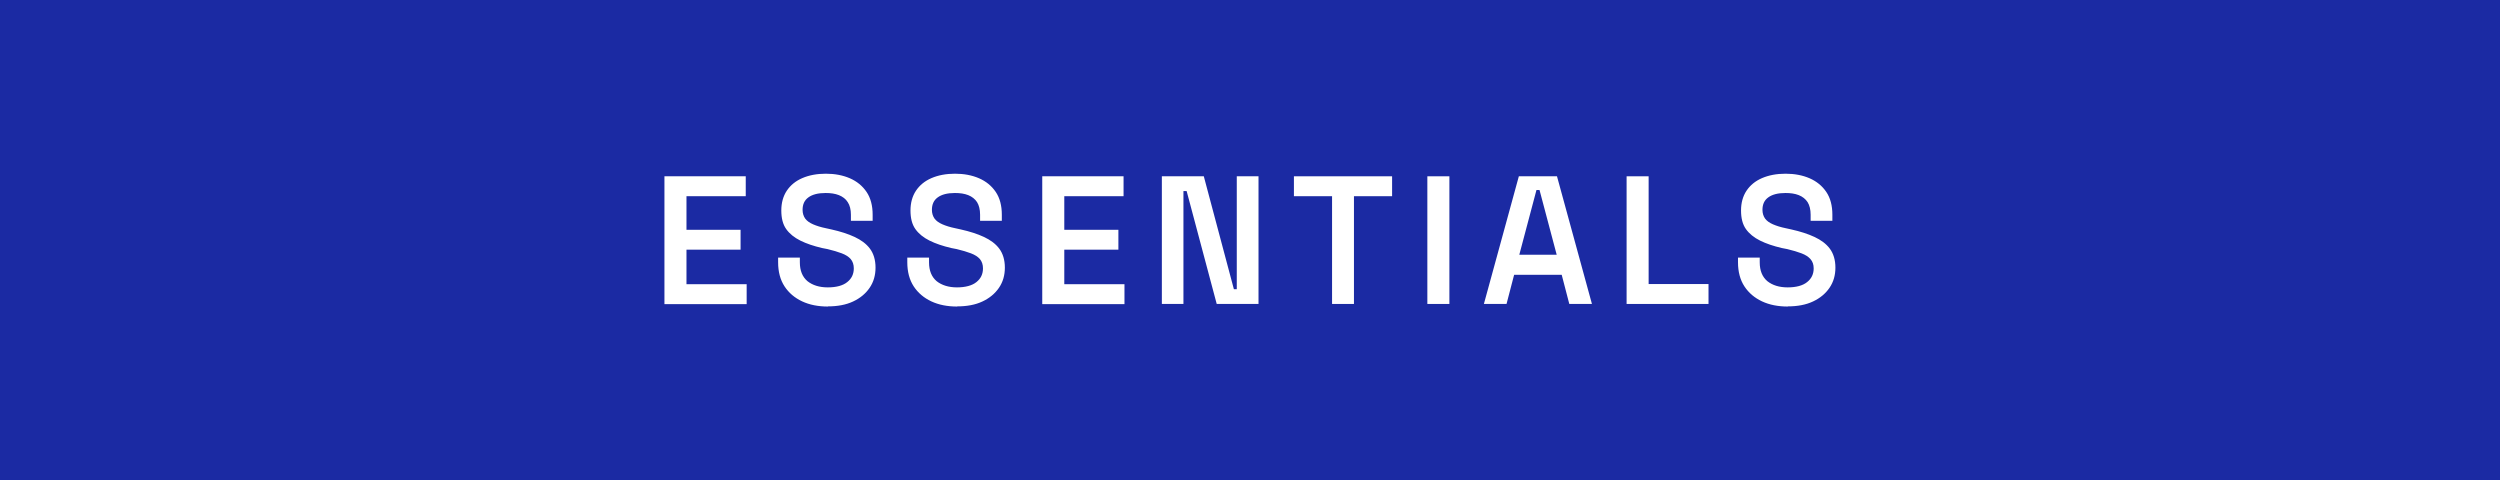 <svg xmlns="http://www.w3.org/2000/svg" id="Capa_2" data-name="Capa 2" viewBox="0 0 164.5 31.6"><defs><style>      .cls-1 {        fill: #1b2aa3;      }      .cls-2 {        fill: #fff;      }    </style></defs><g id="Capa_1-2" data-name="Capa 1"><g><rect class="cls-1" width="164.5" height="31.6"></rect><g><path class="cls-2" d="M43.72,20v-8.4h5.35v1.31h-3.9v2.21h3.56v1.31h-3.56v2.27h3.96v1.31h-5.41Z"></path><path class="cls-2" d="M54.48,20.17c-.64,0-1.21-.11-1.7-.34-.49-.23-.88-.56-1.16-.99-.28-.43-.42-.96-.42-1.58v-.31h1.43v.31c0,.55.17.96.5,1.24.34.27.78.41,1.34.41s1-.12,1.28-.35c.29-.23.43-.53.43-.9,0-.25-.07-.45-.2-.61-.14-.16-.33-.28-.59-.38-.26-.1-.57-.19-.94-.28l-.36-.07c-.55-.13-1.03-.29-1.43-.49-.4-.2-.71-.45-.93-.76-.22-.31-.32-.72-.32-1.22s.12-.94.36-1.3c.24-.36.58-.64,1.02-.83.44-.19.96-.29,1.55-.29s1.12.1,1.58.3c.46.2.83.5,1.1.9.27.4.4.9.4,1.5v.4h-1.43v-.4c0-.34-.07-.62-.21-.83-.13-.21-.33-.36-.58-.46-.25-.1-.54-.14-.88-.14-.5,0-.87.1-1.13.29-.26.19-.38.46-.38.82,0,.22.06.41.17.57.12.16.29.28.52.38.23.1.51.19.86.26l.36.08c.58.13,1.08.29,1.51.49.43.2.77.45,1.01.77s.37.74.37,1.25-.13.95-.39,1.33c-.26.38-.62.68-1.09.9-.47.22-1.02.32-1.66.32Z"></path><path class="cls-2" d="M62.98,20.17c-.64,0-1.21-.11-1.7-.34-.49-.23-.88-.56-1.16-.99-.28-.43-.42-.96-.42-1.58v-.31h1.43v.31c0,.55.17.96.5,1.24.34.27.79.41,1.34.41s1-.12,1.28-.35c.29-.23.43-.53.43-.9,0-.25-.07-.45-.2-.61-.14-.16-.33-.28-.59-.38-.26-.1-.57-.19-.94-.28l-.36-.07c-.55-.13-1.03-.29-1.43-.49-.4-.2-.71-.45-.93-.76-.22-.31-.32-.72-.32-1.22s.12-.94.36-1.3c.24-.36.58-.64,1.02-.83.44-.19.96-.29,1.55-.29s1.12.1,1.58.3c.46.2.83.5,1.1.9.27.4.4.9.4,1.5v.4h-1.43v-.4c0-.34-.07-.62-.2-.83-.14-.21-.33-.36-.58-.46-.25-.1-.54-.14-.88-.14-.5,0-.87.1-1.13.29s-.38.46-.38.82c0,.22.06.41.17.57.12.16.29.28.52.38.23.1.51.19.86.26l.36.08c.58.13,1.08.29,1.51.49.43.2.77.45,1.01.77.24.32.37.74.37,1.25s-.13.95-.39,1.33c-.26.38-.62.68-1.09.9-.47.22-1.02.32-1.66.32Z"></path><path class="cls-2" d="M68.58,20v-8.4h5.35v1.31h-3.9v2.21h3.56v1.31h-3.56v2.27h3.96v1.31h-5.41Z"></path><path class="cls-2" d="M76.45,20v-8.4h2.76l1.98,7.43h.19v-7.43h1.43v8.4h-2.75l-1.98-7.43h-.21v7.43h-1.43Z"></path><path class="cls-2" d="M87.65,20v-7.09h-2.51v-1.31h6.46v1.31h-2.51v7.09h-1.44Z"></path><path class="cls-2" d="M93.92,20v-8.4h1.45v8.4h-1.45Z"></path><path class="cls-2" d="M97.64,20l2.3-8.4h2.51l2.3,8.4h-1.49l-.5-1.92h-3.13l-.5,1.92h-1.49ZM99.97,16.76h2.46l-1.13-4.26h-.2l-1.13,4.26Z"></path><path class="cls-2" d="M107.03,20v-8.4h1.45v7.09h3.94v1.31h-5.39Z"></path><path class="cls-2" d="M117.64,20.17c-.64,0-1.21-.11-1.7-.34-.49-.23-.88-.56-1.16-.99-.28-.43-.42-.96-.42-1.58v-.31h1.43v.31c0,.55.17.96.5,1.24.34.27.78.41,1.34.41s1-.12,1.28-.35c.29-.23.43-.53.43-.9,0-.25-.07-.45-.21-.61-.14-.16-.33-.28-.59-.38s-.57-.19-.94-.28l-.36-.07c-.55-.13-1.03-.29-1.43-.49-.4-.2-.71-.45-.93-.76-.22-.31-.32-.72-.32-1.22s.12-.94.36-1.3c.24-.36.58-.64,1.02-.83.44-.19.96-.29,1.55-.29s1.12.1,1.58.3.83.5,1.1.9c.27.4.4.9.4,1.5v.4h-1.43v-.4c0-.34-.07-.62-.2-.83-.14-.21-.33-.36-.58-.46-.25-.1-.54-.14-.88-.14-.5,0-.87.1-1.13.29s-.38.46-.38.82c0,.22.06.41.17.57.12.16.29.28.52.38.23.1.51.19.86.26l.36.08c.58.13,1.08.29,1.51.49.43.2.77.45,1.01.77.24.32.37.74.37,1.25s-.13.95-.39,1.33-.62.68-1.09.9c-.47.22-1.02.32-1.66.32Z"></path></g></g></g></svg>